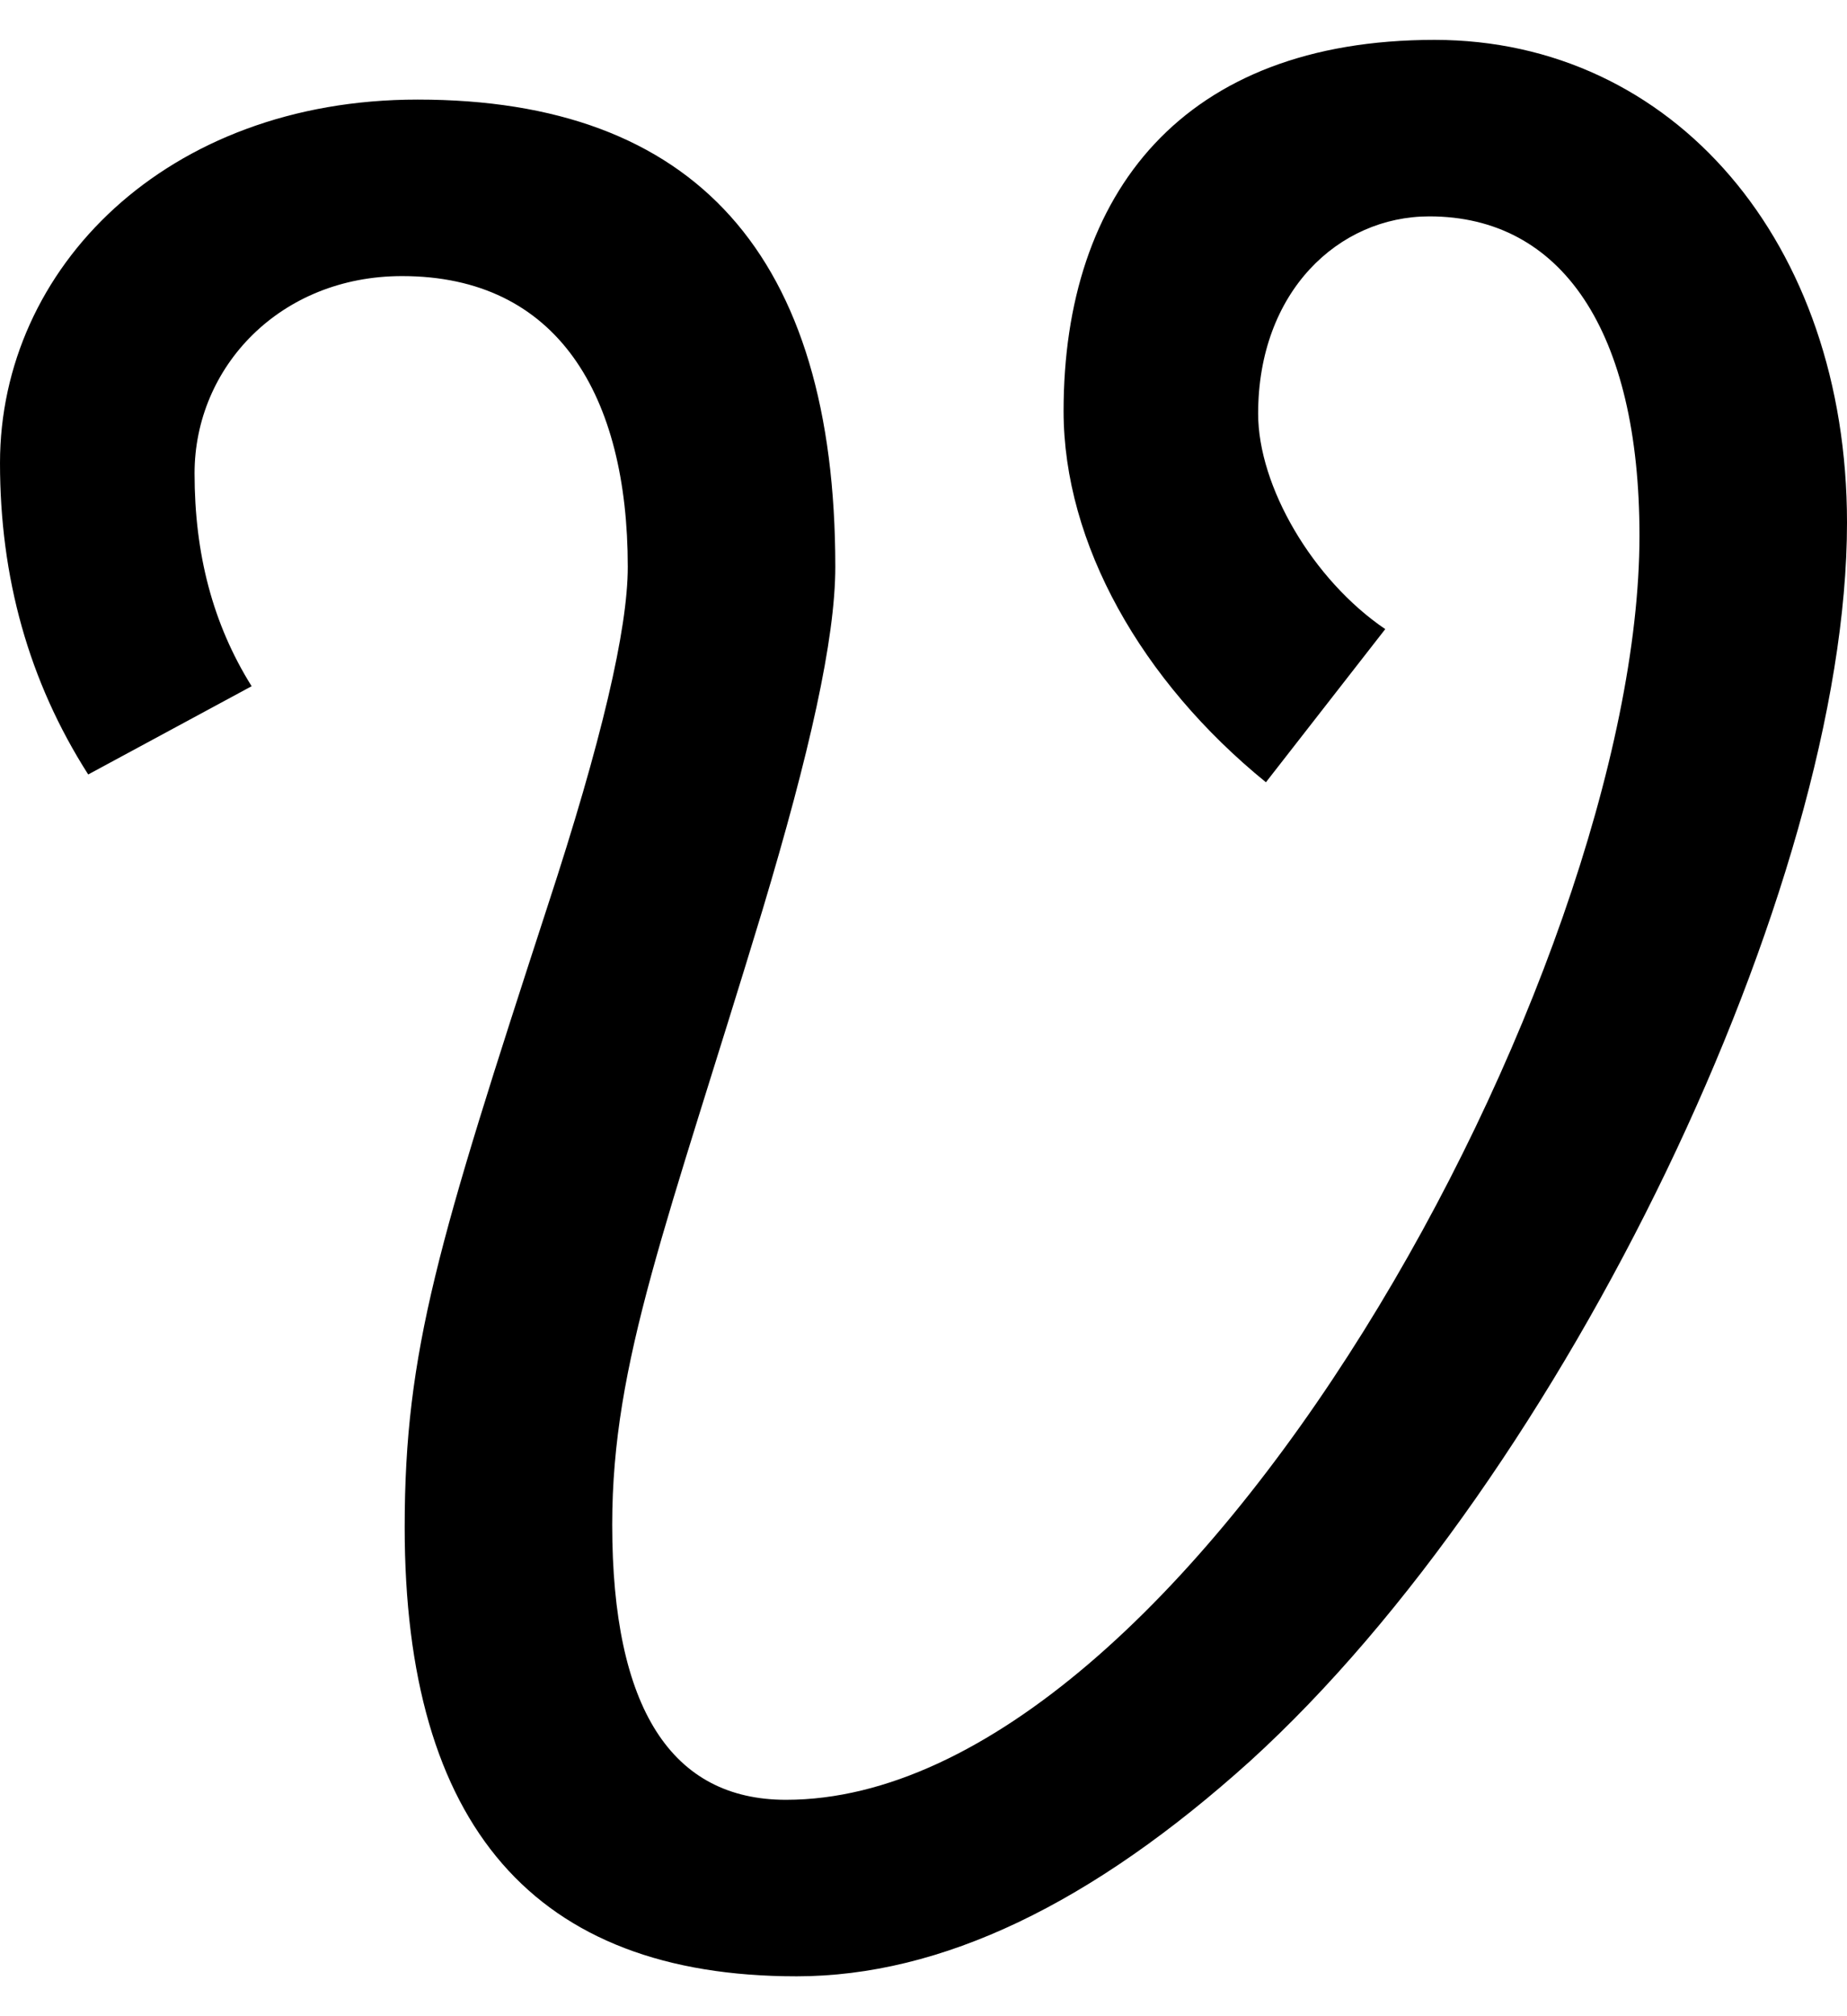 <svg class="logo-vector" xmlns="http://www.w3.org/2000/svg" version="1.1" viewBox="0 -565 712 746" width="22" height="24"><g transform="translate(-50,-743)"><path fill="currentColor" d="m 357,924 c 56,0 114,-28 175,-83 C 653,731 762,504 762,364 762,256 695,178 603,178 c -97,0 -143,59 -143,143 0,51 30,104 78,143 l 46,-59 c -28,-19 -49,-55 -49,-83 0,-47 31,-76 66,-76 51,0 81,44 81,123 0,168 -174,487 -329,487 -44,0 -67,-35 -67,-106 0,-63 21,-115 58,-237 18,-60 28,-104 28,-132 0,-120 -54,-180 -161,-180 -97,0 -161,65 -161,140 0,44 11,84 34,120 l 63,-34 c -15,-24 -22,-51 -22,-82 0,-41 33,-76 80,-76 60,0 87,46 87,112 0,24 -10,67 -31,131 -42,129 -55,171 -55,239 0,115 50,173 151,173 z" /></g></svg>